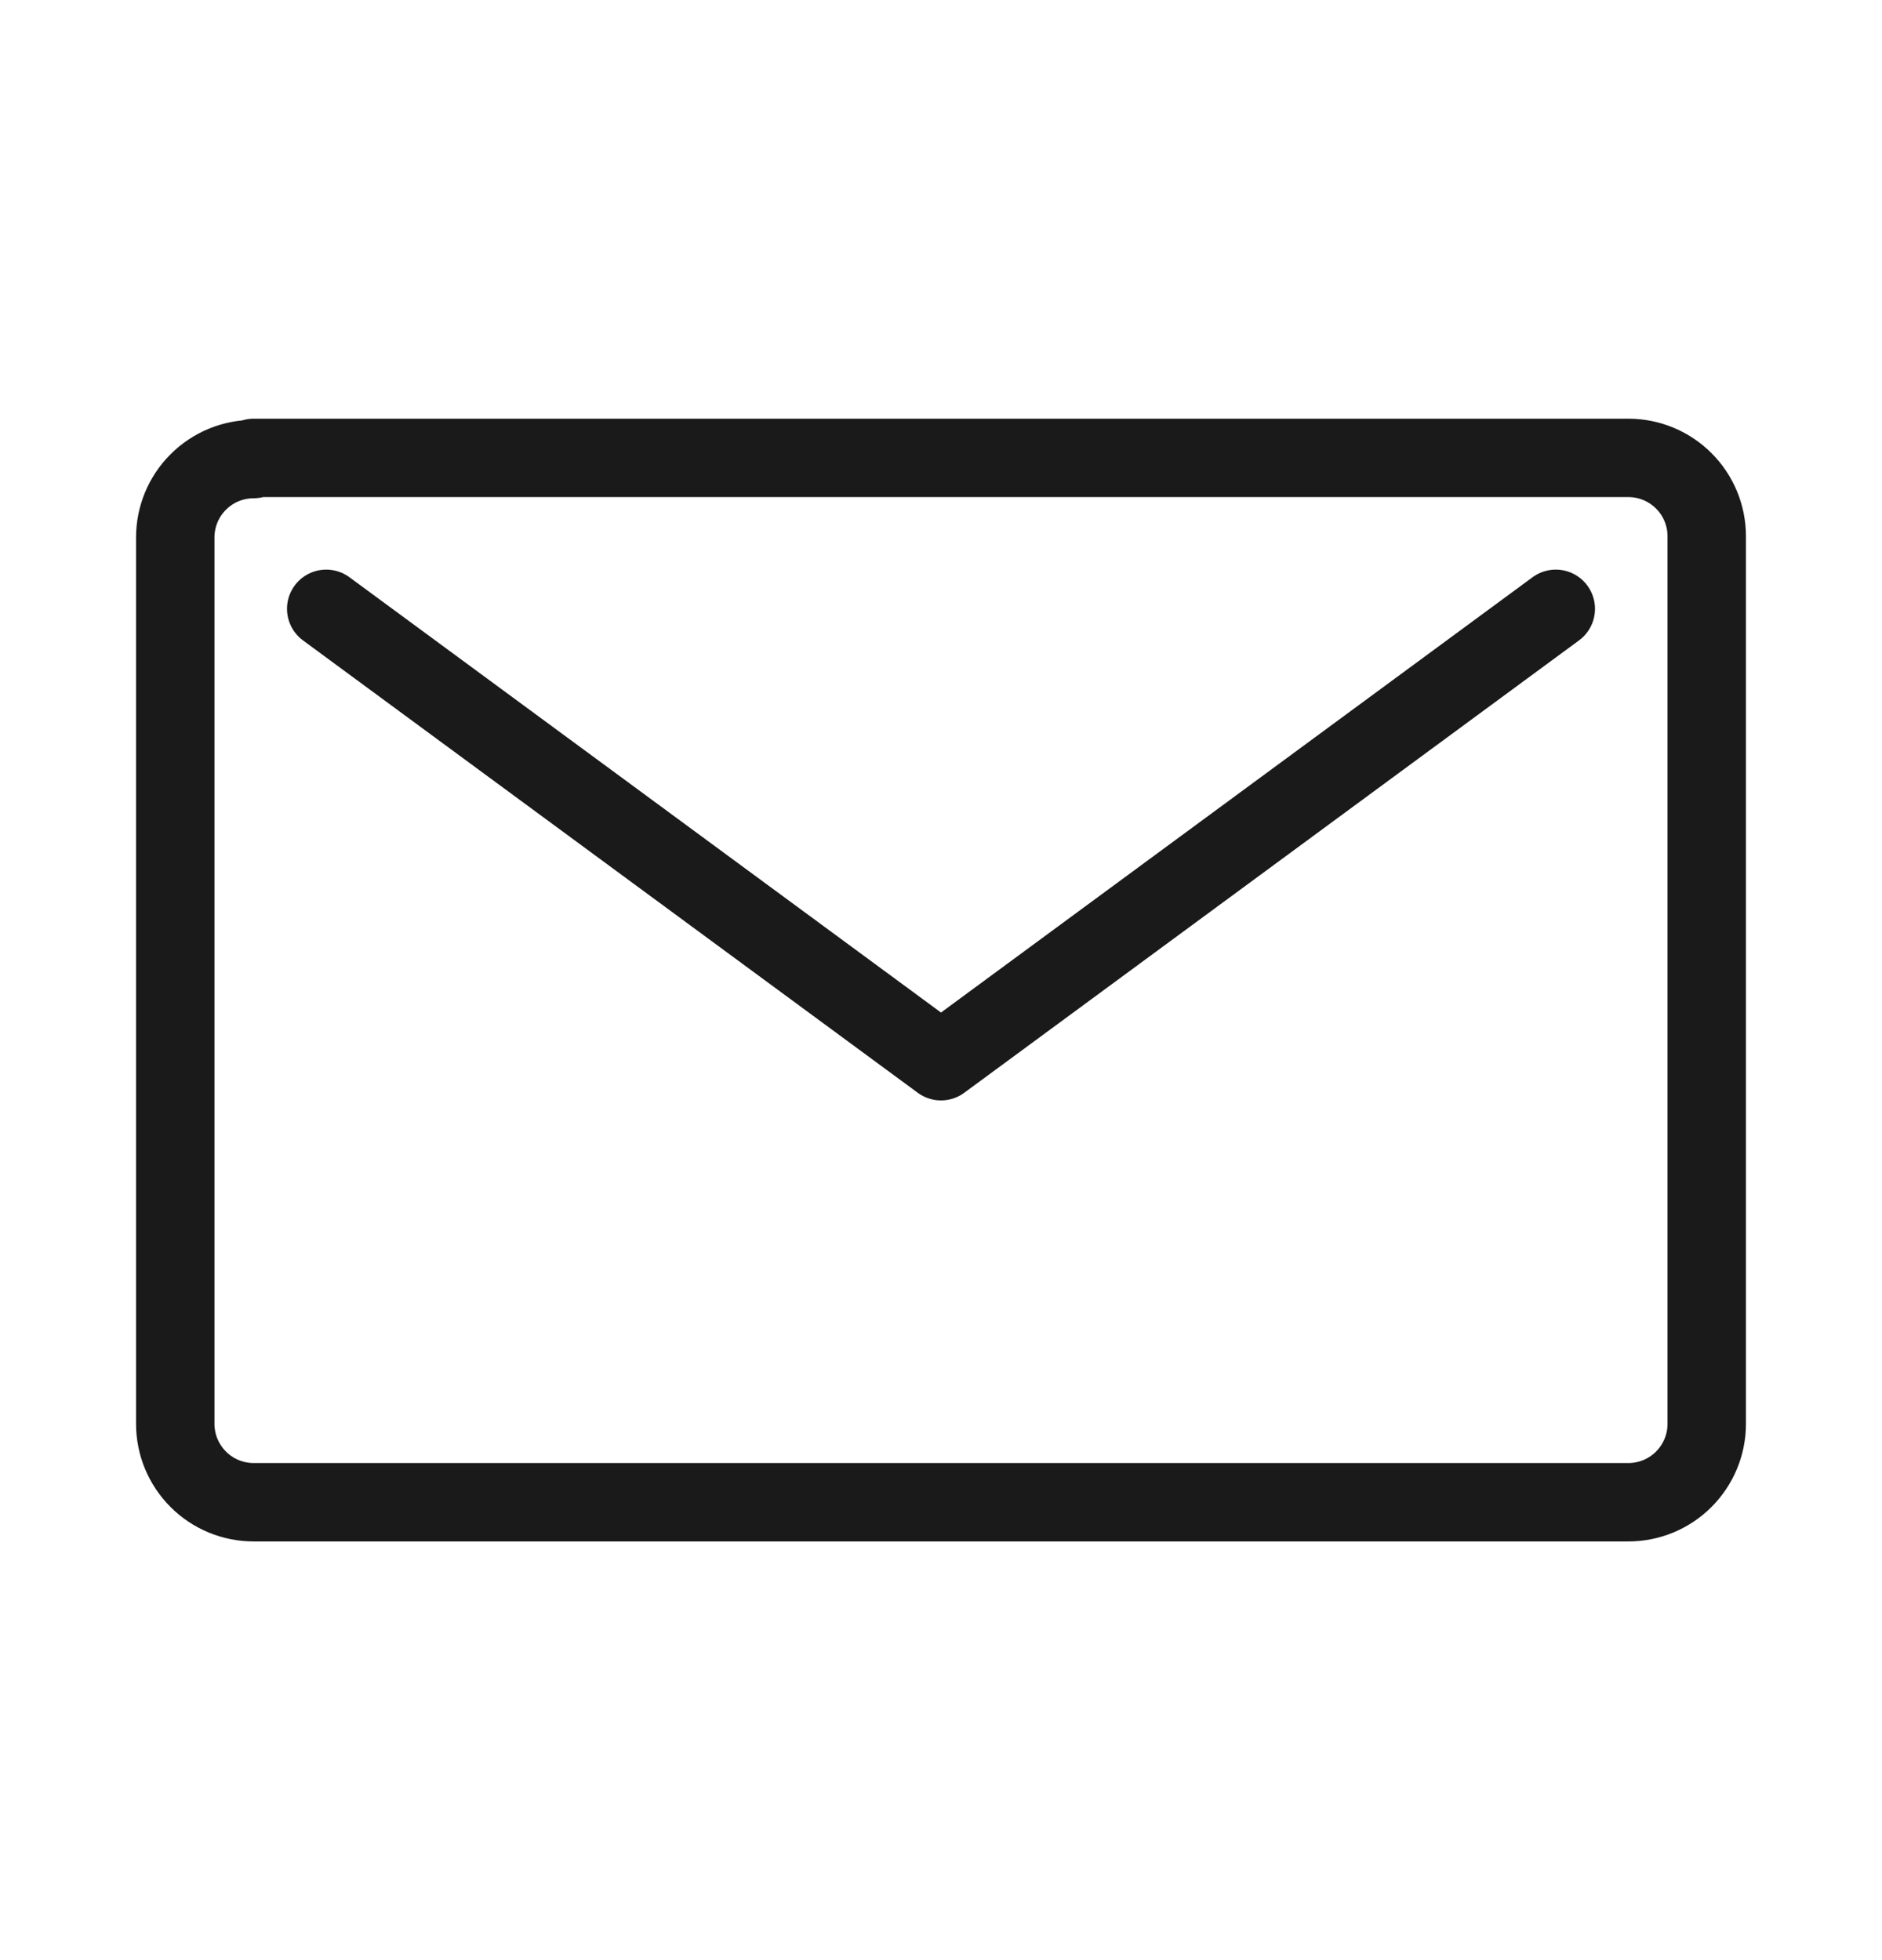 <svg width="24" height="25" viewBox="0 0 24 25" fill="none" xmlns="http://www.w3.org/2000/svg">
  <path d="M19.84 7.765L12 13.535L4.16 7.765M3.235 5.855C2.97 5.855 2.715 5.96 2.528 6.148C2.34 6.335 2.235 6.59 2.235 6.855V18.16C2.235 18.425 2.34 18.679 2.528 18.867C2.715 19.055 2.97 19.16 3.235 19.16H20.765C21.03 19.16 21.285 19.055 21.472 18.867C21.66 18.679 21.765 18.425 21.765 18.16V6.84C21.765 6.575 21.66 6.32 21.472 6.133C21.285 5.945 21.03 5.84 20.765 5.84H3.235V5.855Z" stroke="#1A1A1A" stroke-linecap="round" stroke-linejoin="round"/>
</svg>
